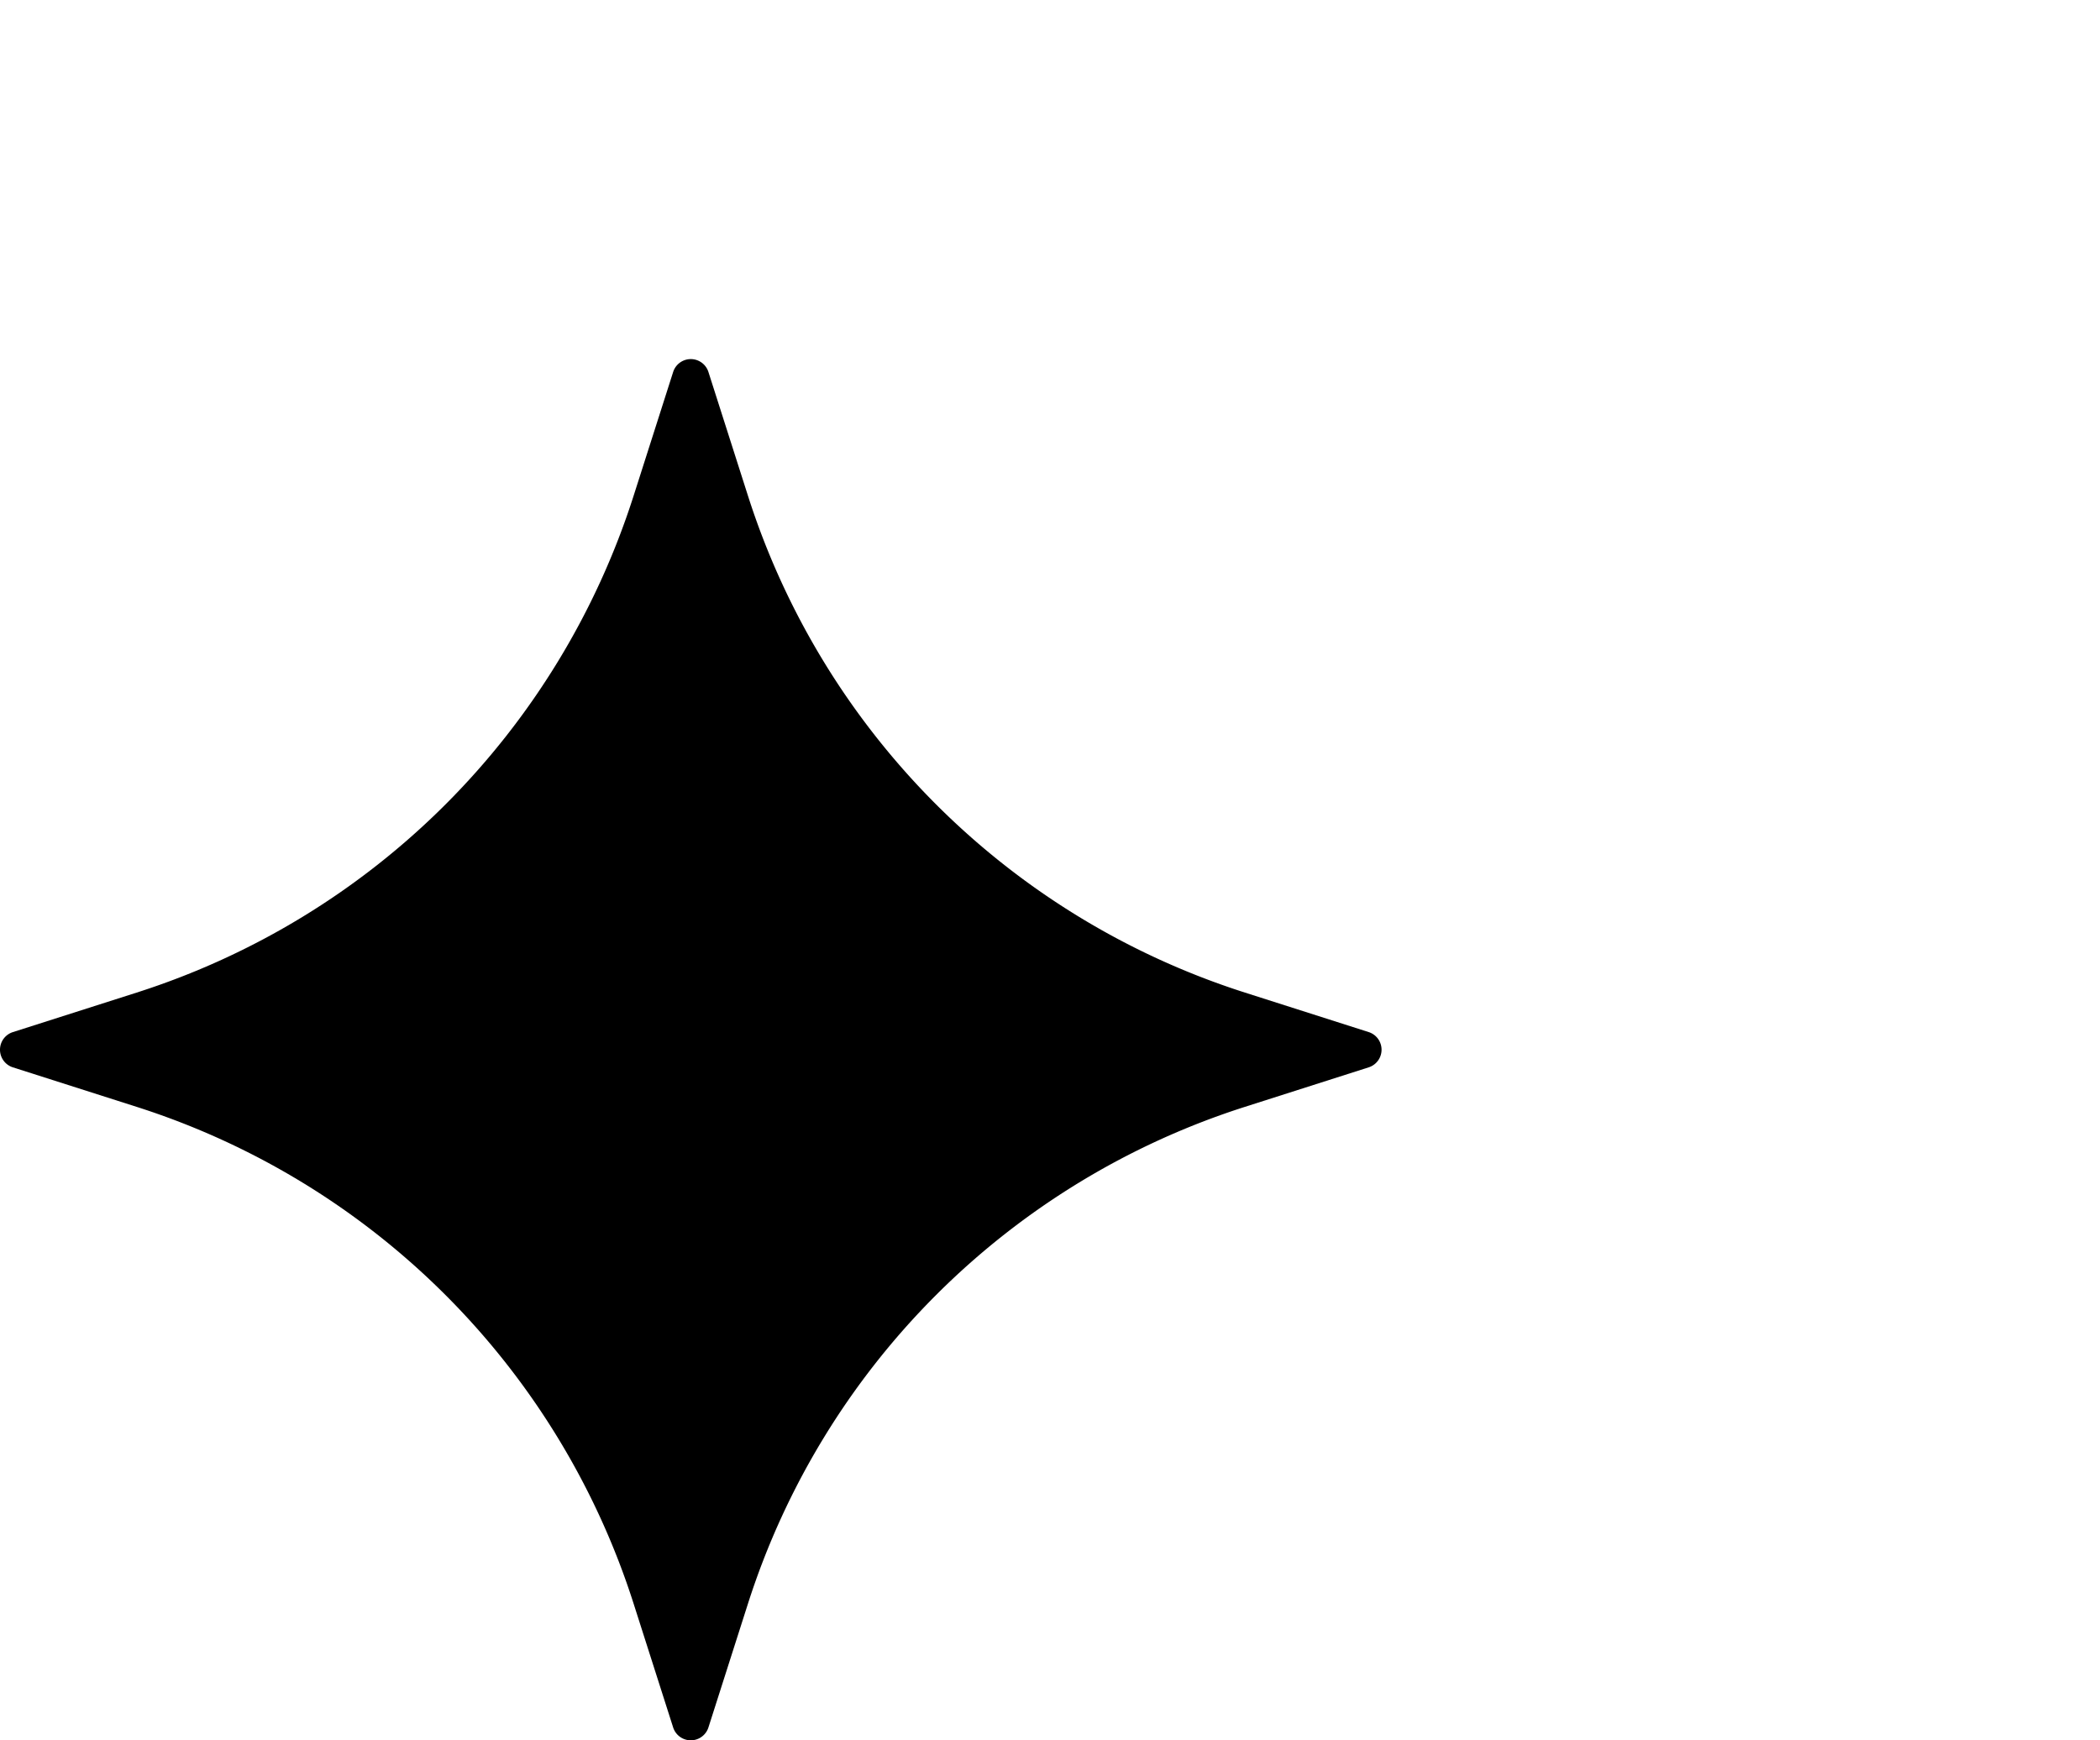 <svg xmlns="http://www.w3.org/2000/svg" width="152" height="126" viewBox="0 0 152 126"><g id="Passion_A" transform="translate(14202 11544)"><rect id="Rectangle_1004" data-name="Rectangle 1004" width="152" height="126" transform="translate(-14202 -11544)" fill="#fff"></rect><g id="Component_122_2" data-name="Component 122 &#x2013; 2" transform="translate(-14202 -11518)"><g id="Group_3500" data-name="Group 3500"><path id="Path_936" data-name="Path 936" d="M20.78.378l2.86,8.957A55.484,55.484,0,0,0,59.614,45.309l8.957,2.86a1.34,1.34,0,0,1,0,2.552l-8.957,2.86A55.484,55.484,0,0,0,23.64,89.556l-2.86,8.957a1.341,1.341,0,0,1-2.554,0l-2.86-8.957A55.482,55.482,0,0,0-20.607,53.582l-8.957-2.86a1.339,1.339,0,0,1,0-2.552l8.957-2.86A55.482,55.482,0,0,0,15.366,9.335L18.226.378a1.34,1.34,0,0,1,2.554,0" transform="translate(30.497 0.555)"></path></g></g></g></svg>